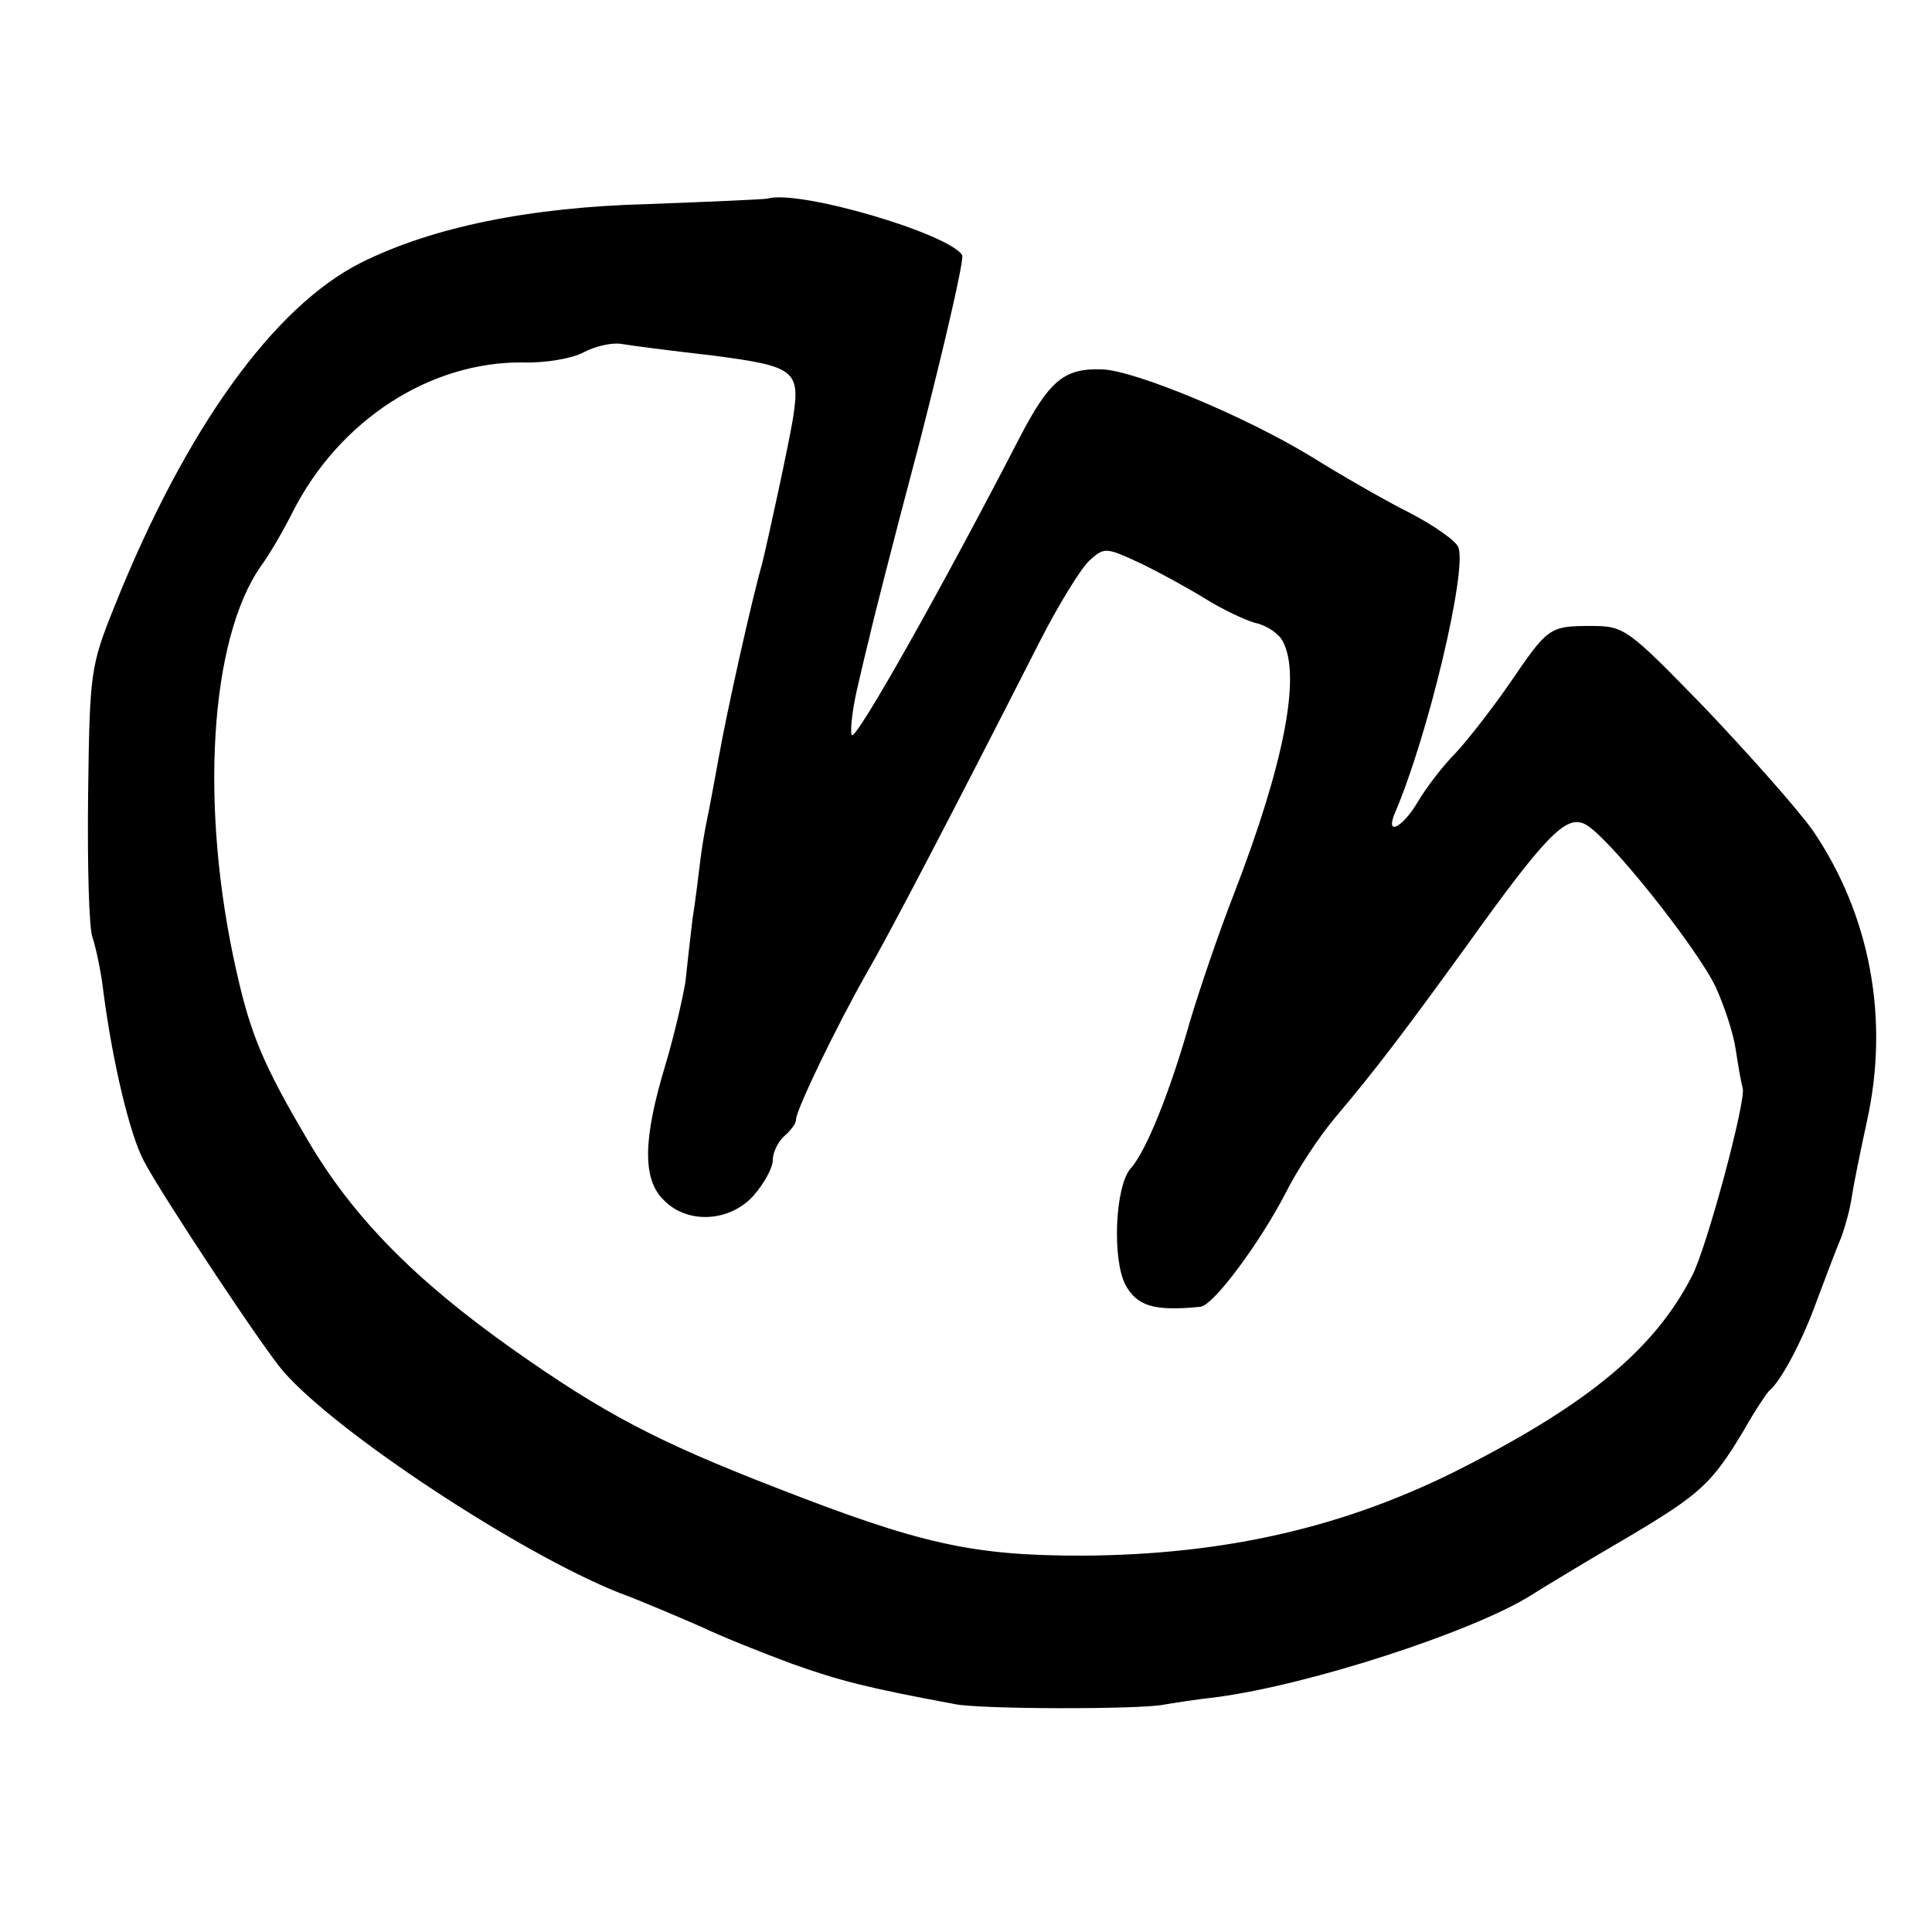 <?xml version="1.0" standalone="no"?>
<!DOCTYPE svg PUBLIC "-//W3C//DTD SVG 20010904//EN"
 "http://www.w3.org/TR/2001/REC-SVG-20010904/DTD/svg10.dtd">
<svg version="1.0" xmlns="http://www.w3.org/2000/svg"
 width="250pt" height="250pt" viewBox="0 0 250 250"
 preserveAspectRatio="xMidYMid meet">
<g transform="translate(0,250) scale(0.1,-0.1)"
fill="#000000" stroke="none">
<path d="M993 2243 c-4 -1 -73 -4 -153 -7 -155 -4 -281 -30 -373 -76 -113 -57
-227 -215 -319 -445 -31 -77 -32 -85 -34 -244 -1 -90 1 -174 6 -185 4 -12 11
-44 14 -71 12 -91 34 -183 52 -217 21 -41 156 -245 181 -273 70 -80 306 -235
434 -286 30 -11 76 -31 104 -43 27 -13 82 -35 120 -49 62 -22 97 -31 210 -52
33 -7 238 -7 270 -1 11 2 43 7 70 10 120 16 329 84 405 131 19 12 75 46 125
75 96 57 110 70 152 140 14 25 29 47 32 50 15 12 43 64 62 117 12 32 26 69 32
83 5 14 11 36 13 50 2 14 11 59 20 100 29 132 4 266 -70 375 -19 27 -82 98
-139 158 -101 104 -105 107 -148 107 -55 0 -56 -2 -106 -75 -23 -33 -54 -73
-70 -90 -16 -16 -38 -45 -48 -62 -20 -34 -43 -46 -30 -15 43 100 94 315 82
344 -3 8 -31 28 -64 45 -32 16 -89 49 -126 72 -85 52 -227 111 -270 113 -50 2
-69 -14 -108 -89 -98 -190 -213 -395 -217 -384 -2 6 1 33 7 59 6 26 13 56 16
67 2 11 31 125 65 253 33 129 58 237 55 242 -18 28 -211 85 -252 73z m-71
-203 c107 -14 114 -19 104 -82 -5 -31 -32 -156 -40 -188 -14 -49 -46 -194 -55
-245 -6 -33 -13 -71 -16 -85 -3 -14 -7 -38 -9 -55 -2 -16 -6 -50 -10 -75 -3
-25 -7 -61 -9 -80 -3 -19 -14 -68 -26 -108 -29 -96 -30 -148 -2 -175 31 -32
87 -28 117 7 13 15 24 35 24 45 0 10 7 24 15 31 8 7 15 16 15 21 0 13 54 124
91 189 29 50 110 205 225 431 24 47 53 94 64 104 19 17 21 17 66 -4 25 -12 63
-33 84 -46 21 -13 50 -27 64 -31 15 -3 31 -14 36 -24 24 -45 1 -160 -63 -326
-20 -51 -45 -125 -57 -165 -26 -92 -57 -169 -77 -191 -20 -23 -24 -116 -7
-150 15 -28 37 -35 97 -29 17 1 78 84 111 148 14 28 42 71 63 96 54 64 88 109
170 222 103 144 129 170 153 159 28 -12 145 -159 170 -211 11 -24 23 -60 26
-81 3 -20 7 -43 9 -50 5 -15 -47 -209 -66 -244 -48 -93 -132 -163 -294 -246
-152 -78 -309 -114 -495 -115 -142 0 -209 15 -396 88 -155 60 -224 97 -339
178 -129 91 -209 173 -267 272 -58 98 -74 138 -92 218 -48 212 -35 430 32 525
11 15 29 46 41 70 60 118 177 194 297 193 29 -1 64 5 79 13 15 8 37 13 49 11
11 -2 65 -9 118 -15z"/>
</g>
</svg>

